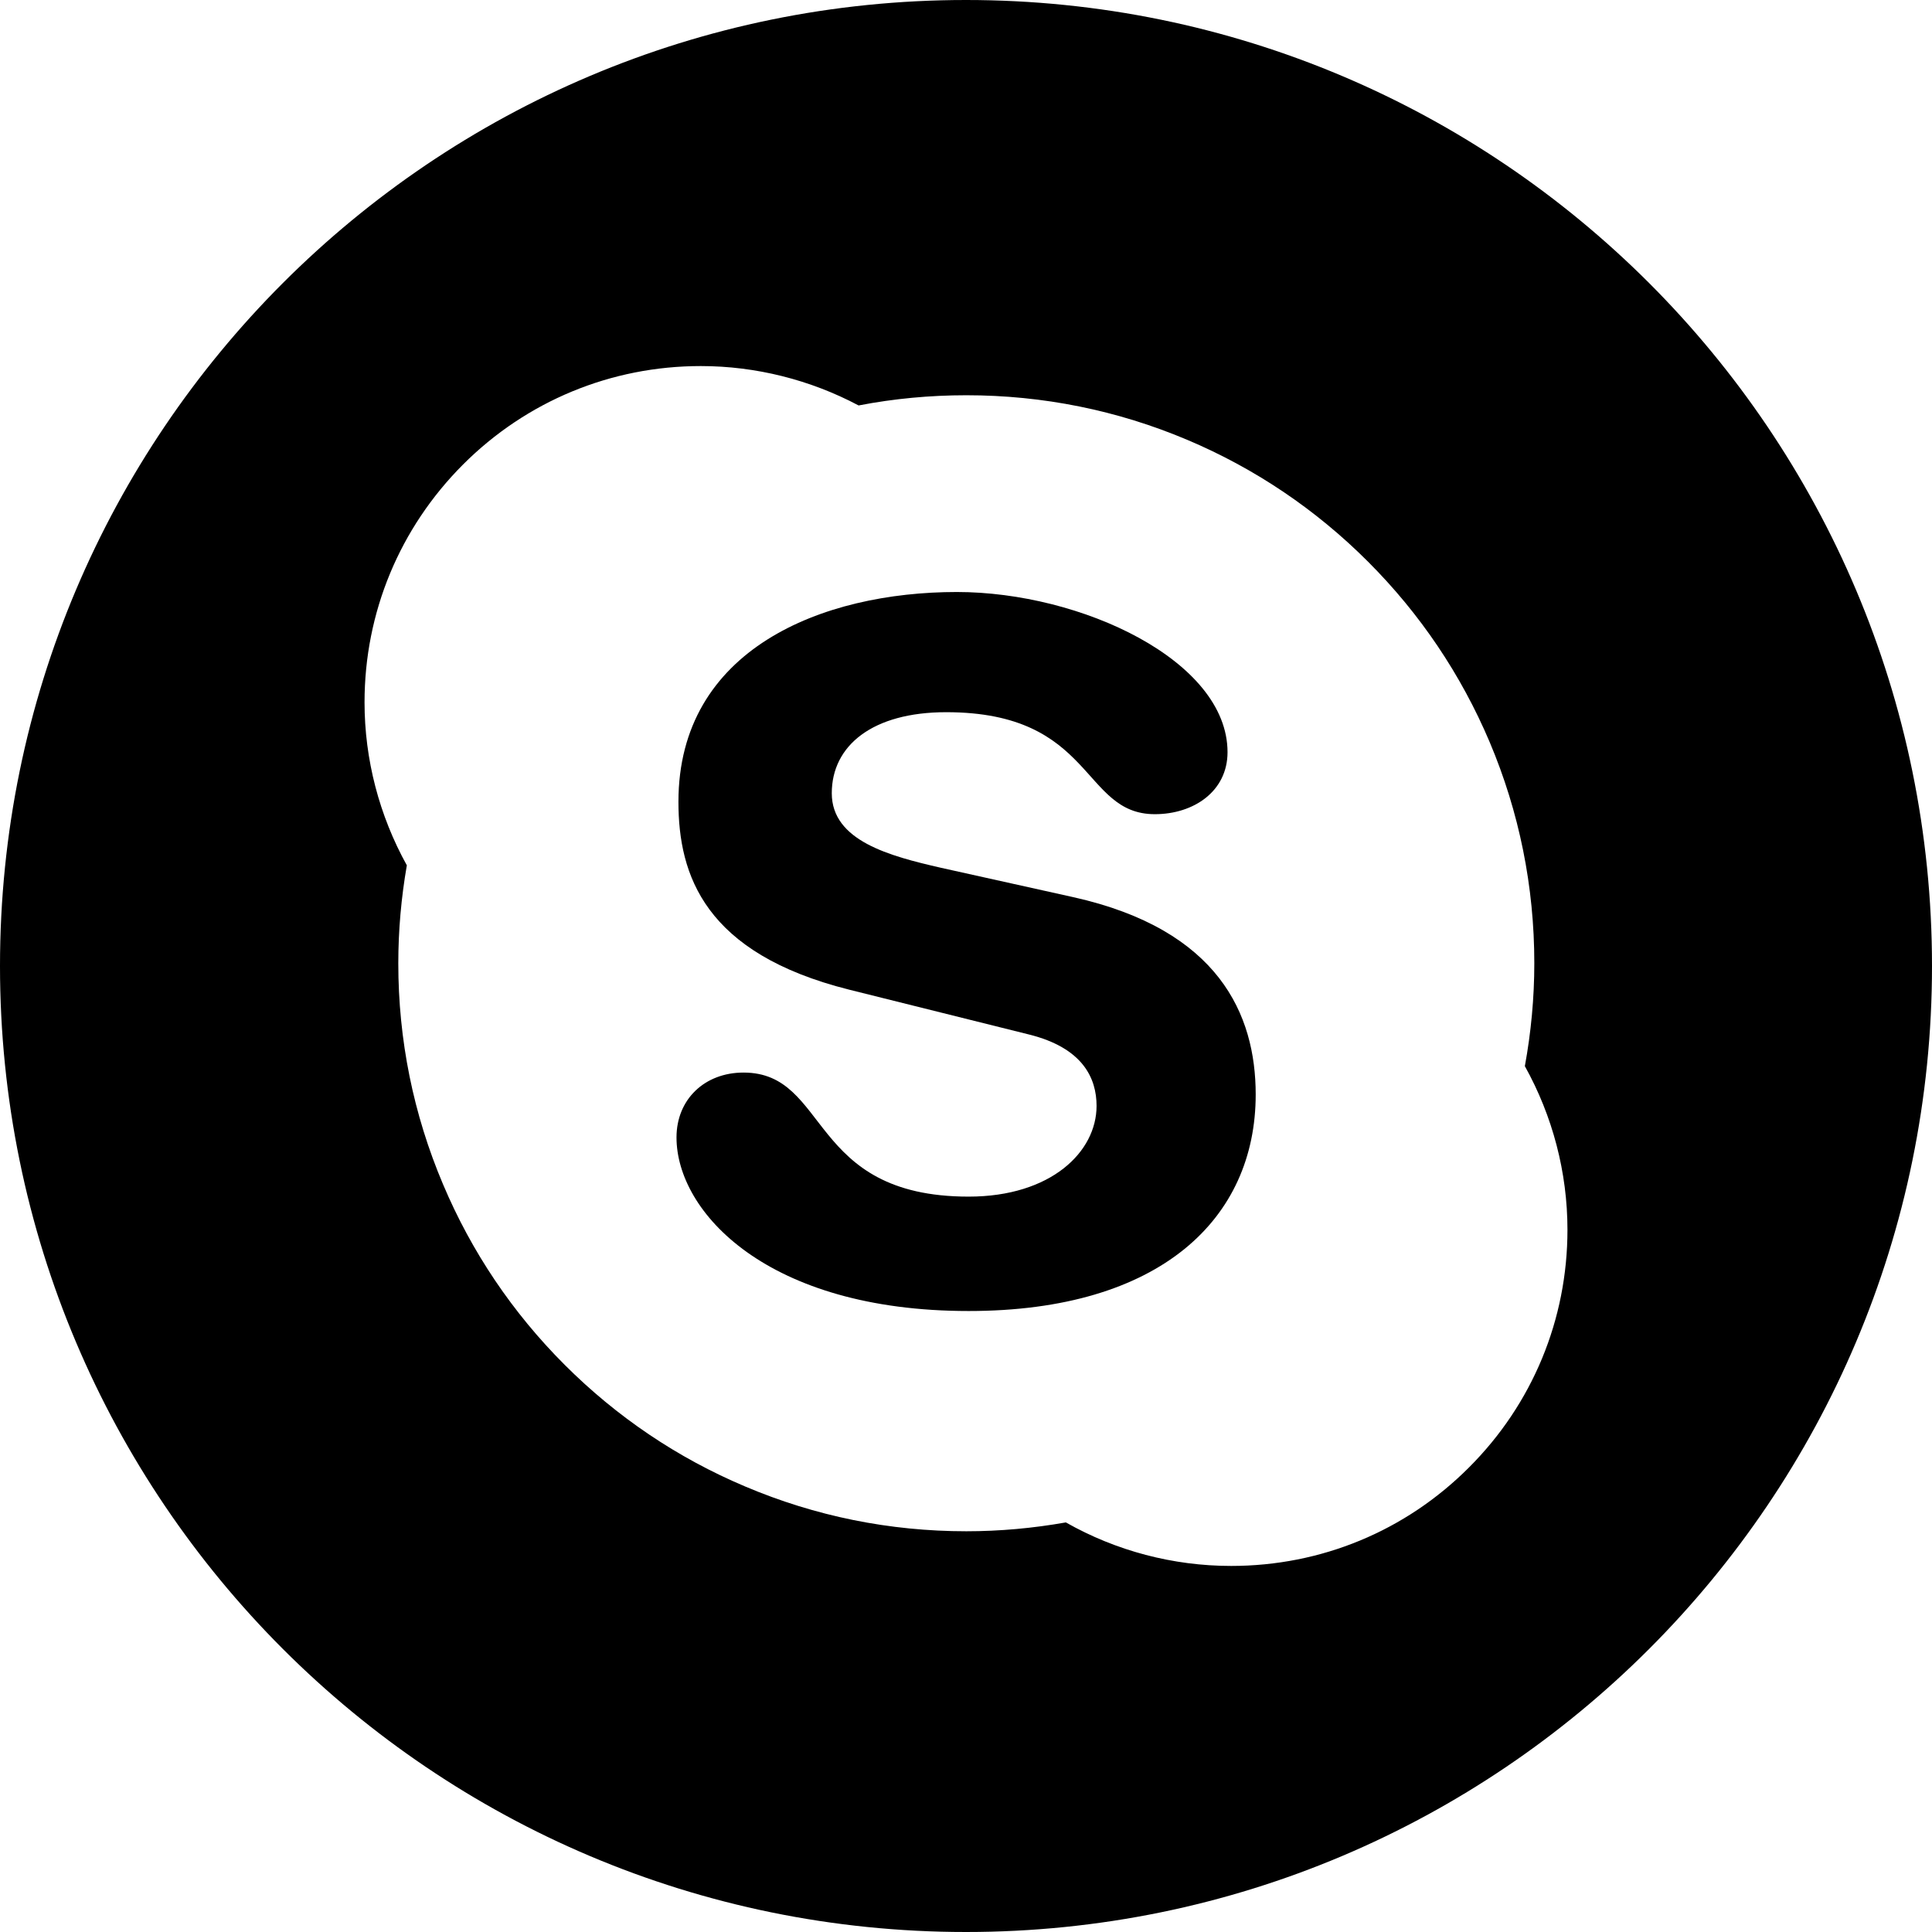 <?xml version="1.0" encoding="UTF-8"?> <svg xmlns="http://www.w3.org/2000/svg" width="19" height="19" viewBox="0 0 19 19" fill="none"> <path d="M10.555 8.823L9.249 8.533C8.752 8.419 8.18 8.27 8.18 7.801C8.18 7.332 8.581 7.004 9.305 7.004C10.765 7.004 10.632 8.007 11.357 8.007C11.738 8.007 12.072 7.783 12.072 7.397C12.072 6.497 10.632 5.822 9.41 5.822C8.084 5.822 6.672 6.385 6.672 7.885C6.672 8.608 6.93 9.376 8.352 9.733L10.117 10.173C10.651 10.305 10.784 10.605 10.784 10.876C10.784 11.327 10.337 11.768 9.526 11.768C7.941 11.768 8.161 10.548 7.312 10.548C6.93 10.548 6.653 10.811 6.653 11.186C6.653 11.917 7.541 12.893 9.526 12.893C11.414 12.893 12.349 11.983 12.349 10.764C12.349 9.977 11.986 9.142 10.555 8.823Z" fill="black"></path> <path d="M9.5 0C4.254 0 0 4.254 0 9.5C0 14.746 4.254 19 9.5 19C14.746 19 19 14.746 19 9.5C19 4.254 14.746 0 9.5 0ZM14.446 14.432C13.822 15.057 12.992 15.4 12.108 15.4C11.536 15.4 10.976 15.252 10.482 14.972C10.16 15.029 9.832 15.059 9.503 15.059C8.749 15.059 8.018 14.911 7.329 14.619C6.663 14.338 6.066 13.935 5.553 13.422C5.04 12.909 4.638 12.312 4.357 11.647C4.065 10.958 3.917 10.227 3.917 9.473C3.917 9.15 3.946 8.826 4.001 8.51C3.73 8.021 3.585 7.469 3.585 6.907C3.585 6.023 3.93 5.193 4.554 4.568C5.178 3.944 6.009 3.6 6.892 3.6C7.433 3.6 7.968 3.735 8.443 3.987C8.444 3.987 8.445 3.987 8.446 3.987C8.792 3.92 9.148 3.887 9.503 3.887C10.257 3.887 10.989 4.035 11.677 4.326C12.342 4.607 12.94 5.01 13.453 5.523C13.966 6.036 14.368 6.633 14.65 7.298C14.941 7.987 15.089 8.719 15.089 9.473C15.089 9.813 15.057 10.153 14.996 10.485C15.269 10.975 15.415 11.53 15.415 12.094C15.415 12.977 15.071 13.808 14.446 14.432Z" fill="black"></path> </svg> 